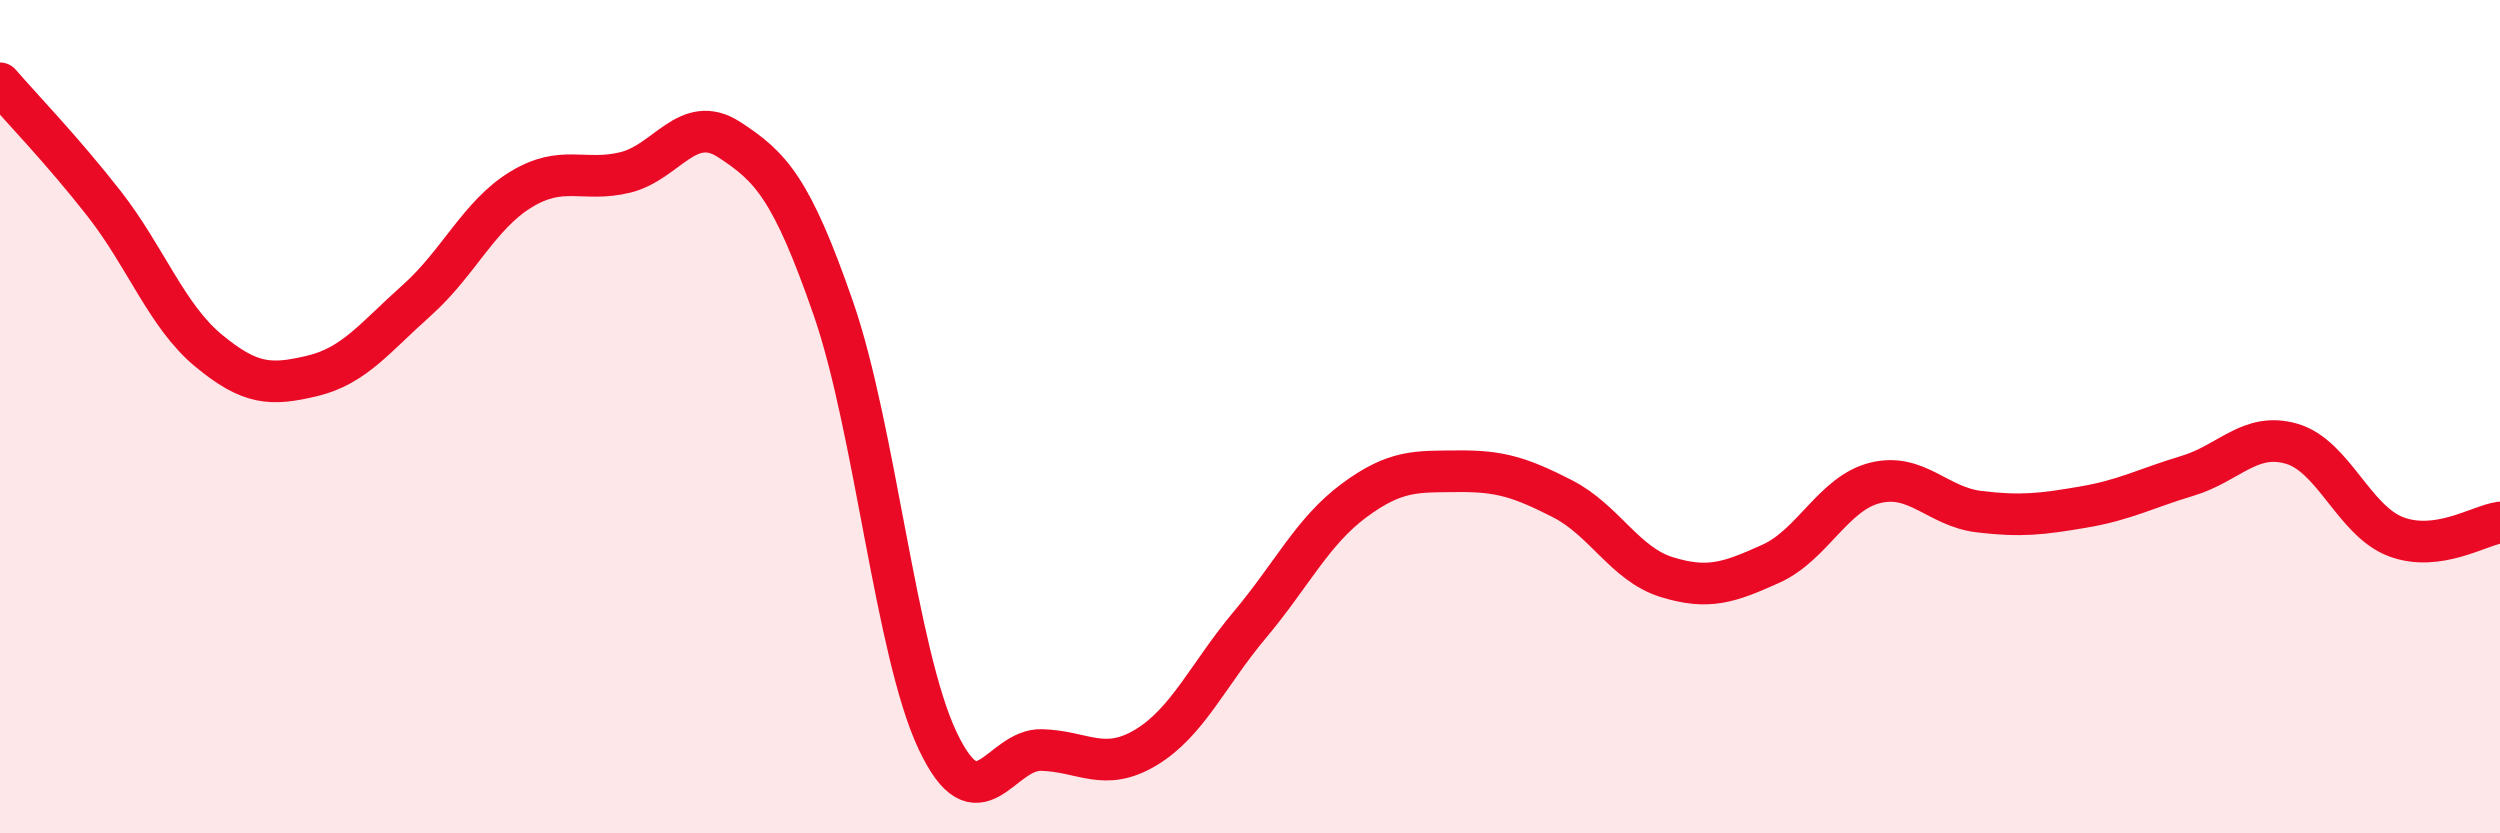 
    <svg width="60" height="20" viewBox="0 0 60 20" xmlns="http://www.w3.org/2000/svg">
      <path
        d="M 0,2 C 0.5,2.58 1.5,3.61 2.5,4.89 C 3.5,6.17 4,7.58 5,8.41 C 6,9.24 6.5,9.26 7.5,9.02 C 8.5,8.78 9,8.1 10,7.21 C 11,6.32 11.5,5.16 12.5,4.55 C 13.5,3.94 14,4.38 15,4.14 C 16,3.9 16.5,2.7 17.5,3.35 C 18.5,4 19,4.52 20,7.4 C 21,10.28 21.5,15.65 22.5,17.77 C 23.5,19.89 24,17.97 25,18 C 26,18.03 26.5,18.54 27.5,17.94 C 28.5,17.34 29,16.18 30,14.99 C 31,13.8 31.5,12.75 32.5,12.01 C 33.5,11.27 34,11.32 35,11.31 C 36,11.3 36.5,11.46 37.5,11.97 C 38.5,12.48 39,13.54 40,13.85 C 41,14.16 41.5,13.98 42.5,13.53 C 43.5,13.08 44,11.84 45,11.59 C 46,11.34 46.5,12.16 47.5,12.28 C 48.5,12.4 49,12.34 50,12.17 C 51,12 51.5,11.72 52.5,11.42 C 53.5,11.12 54,10.36 55,10.65 C 56,10.94 56.5,12.5 57.5,12.88 C 58.5,13.26 59.5,12.61 60,12.54L60 20L0 20Z"
        fill="#EB0A25"
        opacity="0.1"
        stroke-linecap="round"
        stroke-linejoin="round"
      />
      <path
        d="M 0,2 C 0.5,2.58 1.5,3.61 2.5,4.89 C 3.5,6.17 4,7.58 5,8.41 C 6,9.24 6.5,9.26 7.5,9.02 C 8.5,8.78 9,8.1 10,7.21 C 11,6.32 11.5,5.16 12.5,4.55 C 13.5,3.94 14,4.38 15,4.14 C 16,3.9 16.5,2.7 17.5,3.35 C 18.5,4 19,4.52 20,7.4 C 21,10.28 21.5,15.65 22.5,17.77 C 23.5,19.89 24,17.97 25,18 C 26,18.03 26.5,18.54 27.5,17.94 C 28.5,17.34 29,16.18 30,14.99 C 31,13.8 31.5,12.75 32.5,12.01 C 33.5,11.27 34,11.32 35,11.31 C 36,11.3 36.5,11.46 37.5,11.97 C 38.5,12.48 39,13.54 40,13.85 C 41,14.16 41.5,13.98 42.5,13.53 C 43.5,13.08 44,11.84 45,11.59 C 46,11.34 46.5,12.16 47.5,12.28 C 48.5,12.4 49,12.34 50,12.17 C 51,12 51.5,11.72 52.5,11.42 C 53.5,11.12 54,10.36 55,10.65 C 56,10.94 56.5,12.5 57.5,12.88 C 58.5,13.26 59.5,12.61 60,12.54"
        stroke="#EB0A25"
        stroke-width="1"
        fill="none"
        stroke-linecap="round"
        stroke-linejoin="round"
      />
    </svg>
  